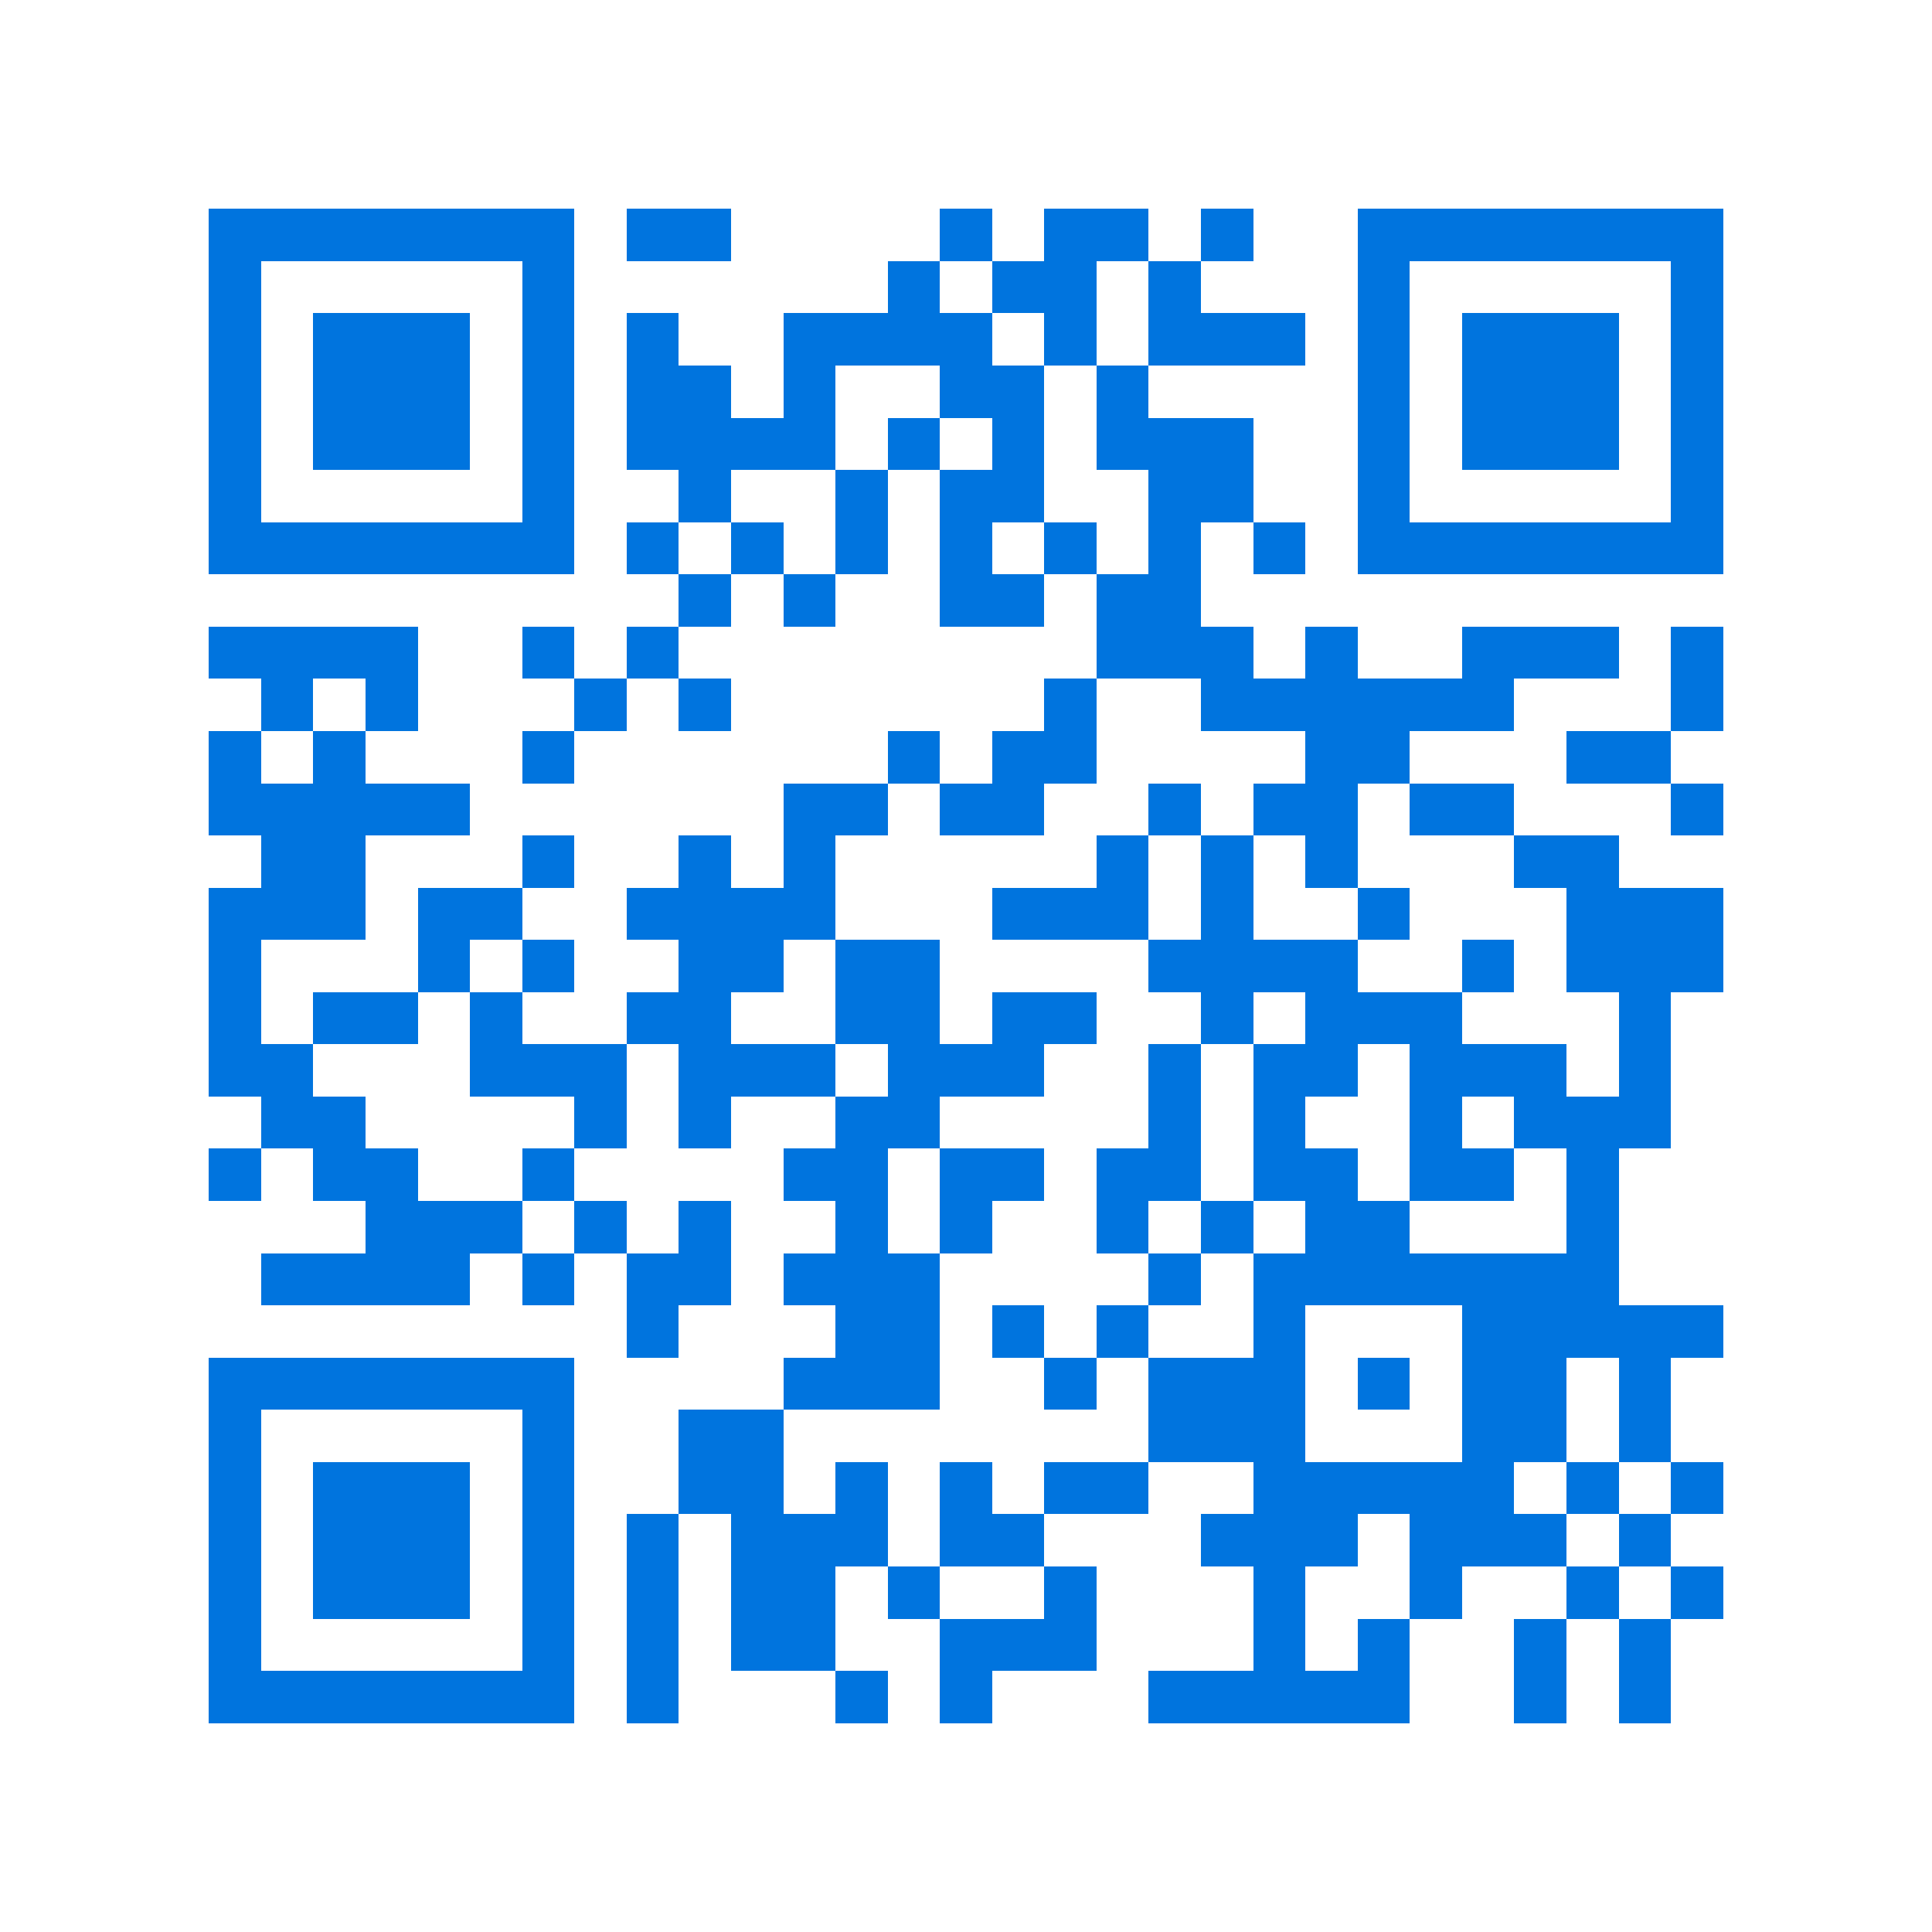 <svg xmlns="http://www.w3.org/2000/svg" viewBox="0 0 37 37" shape-rendering="crispEdges"><path fill="#ffffff" d="M0 0h37v37H0z"/><path stroke="#0074de" d="M4 4.5h7m1 0h2m4 0h1m1 0h2m1 0h1m2 0h7M4 5.5h1m5 0h1m6 0h1m1 0h2m1 0h1m3 0h1m5 0h1M4 6.5h1m1 0h3m1 0h1m1 0h1m2 0h4m1 0h1m1 0h3m1 0h1m1 0h3m1 0h1M4 7.5h1m1 0h3m1 0h1m1 0h2m1 0h1m2 0h2m1 0h1m4 0h1m1 0h3m1 0h1M4 8.5h1m1 0h3m1 0h1m1 0h4m1 0h1m1 0h1m1 0h3m2 0h1m1 0h3m1 0h1M4 9.5h1m5 0h1m2 0h1m2 0h1m1 0h2m2 0h2m2 0h1m5 0h1M4 10.5h7m1 0h1m1 0h1m1 0h1m1 0h1m1 0h1m1 0h1m1 0h1m1 0h7M13 11.5h1m1 0h1m2 0h2m1 0h2M4 12.5h4m2 0h1m1 0h1m8 0h3m1 0h1m2 0h3m1 0h1M5 13.5h1m1 0h1m3 0h1m1 0h1m6 0h1m2 0h6m3 0h1M4 14.5h1m1 0h1m3 0h1m6 0h1m1 0h2m4 0h2m3 0h2M4 15.5h5m6 0h2m1 0h2m2 0h1m1 0h2m1 0h2m3 0h1M5 16.5h2m3 0h1m2 0h1m1 0h1m5 0h1m1 0h1m1 0h1m3 0h2M4 17.5h3m1 0h2m2 0h4m3 0h3m1 0h1m2 0h1m3 0h3M4 18.5h1m3 0h1m1 0h1m2 0h2m1 0h2m4 0h4m2 0h1m1 0h3M4 19.5h1m1 0h2m1 0h1m2 0h2m2 0h2m1 0h2m2 0h1m1 0h3m3 0h1M4 20.5h2m3 0h3m1 0h3m1 0h3m2 0h1m1 0h2m1 0h3m1 0h1M5 21.5h2m4 0h1m1 0h1m2 0h2m4 0h1m1 0h1m2 0h1m1 0h3M4 22.5h1m1 0h2m2 0h1m4 0h2m1 0h2m1 0h2m1 0h2m1 0h2m1 0h1M7 23.5h3m1 0h1m1 0h1m2 0h1m1 0h1m2 0h1m1 0h1m1 0h2m3 0h1M5 24.5h4m1 0h1m1 0h2m1 0h3m4 0h1m1 0h7M12 25.5h1m3 0h2m1 0h1m1 0h1m2 0h1m3 0h5M4 26.5h7m4 0h3m2 0h1m1 0h3m1 0h1m1 0h2m1 0h1M4 27.5h1m5 0h1m2 0h2m7 0h3m3 0h2m1 0h1M4 28.5h1m1 0h3m1 0h1m2 0h2m1 0h1m1 0h1m1 0h2m2 0h5m1 0h1m1 0h1M4 29.5h1m1 0h3m1 0h1m1 0h1m1 0h3m1 0h2m3 0h3m1 0h3m1 0h1M4 30.5h1m1 0h3m1 0h1m1 0h1m1 0h2m1 0h1m2 0h1m3 0h1m2 0h1m2 0h1m1 0h1M4 31.5h1m5 0h1m1 0h1m1 0h2m2 0h3m3 0h1m1 0h1m2 0h1m1 0h1M4 32.5h7m1 0h1m3 0h1m1 0h1m3 0h5m2 0h1m1 0h1"/></svg>
